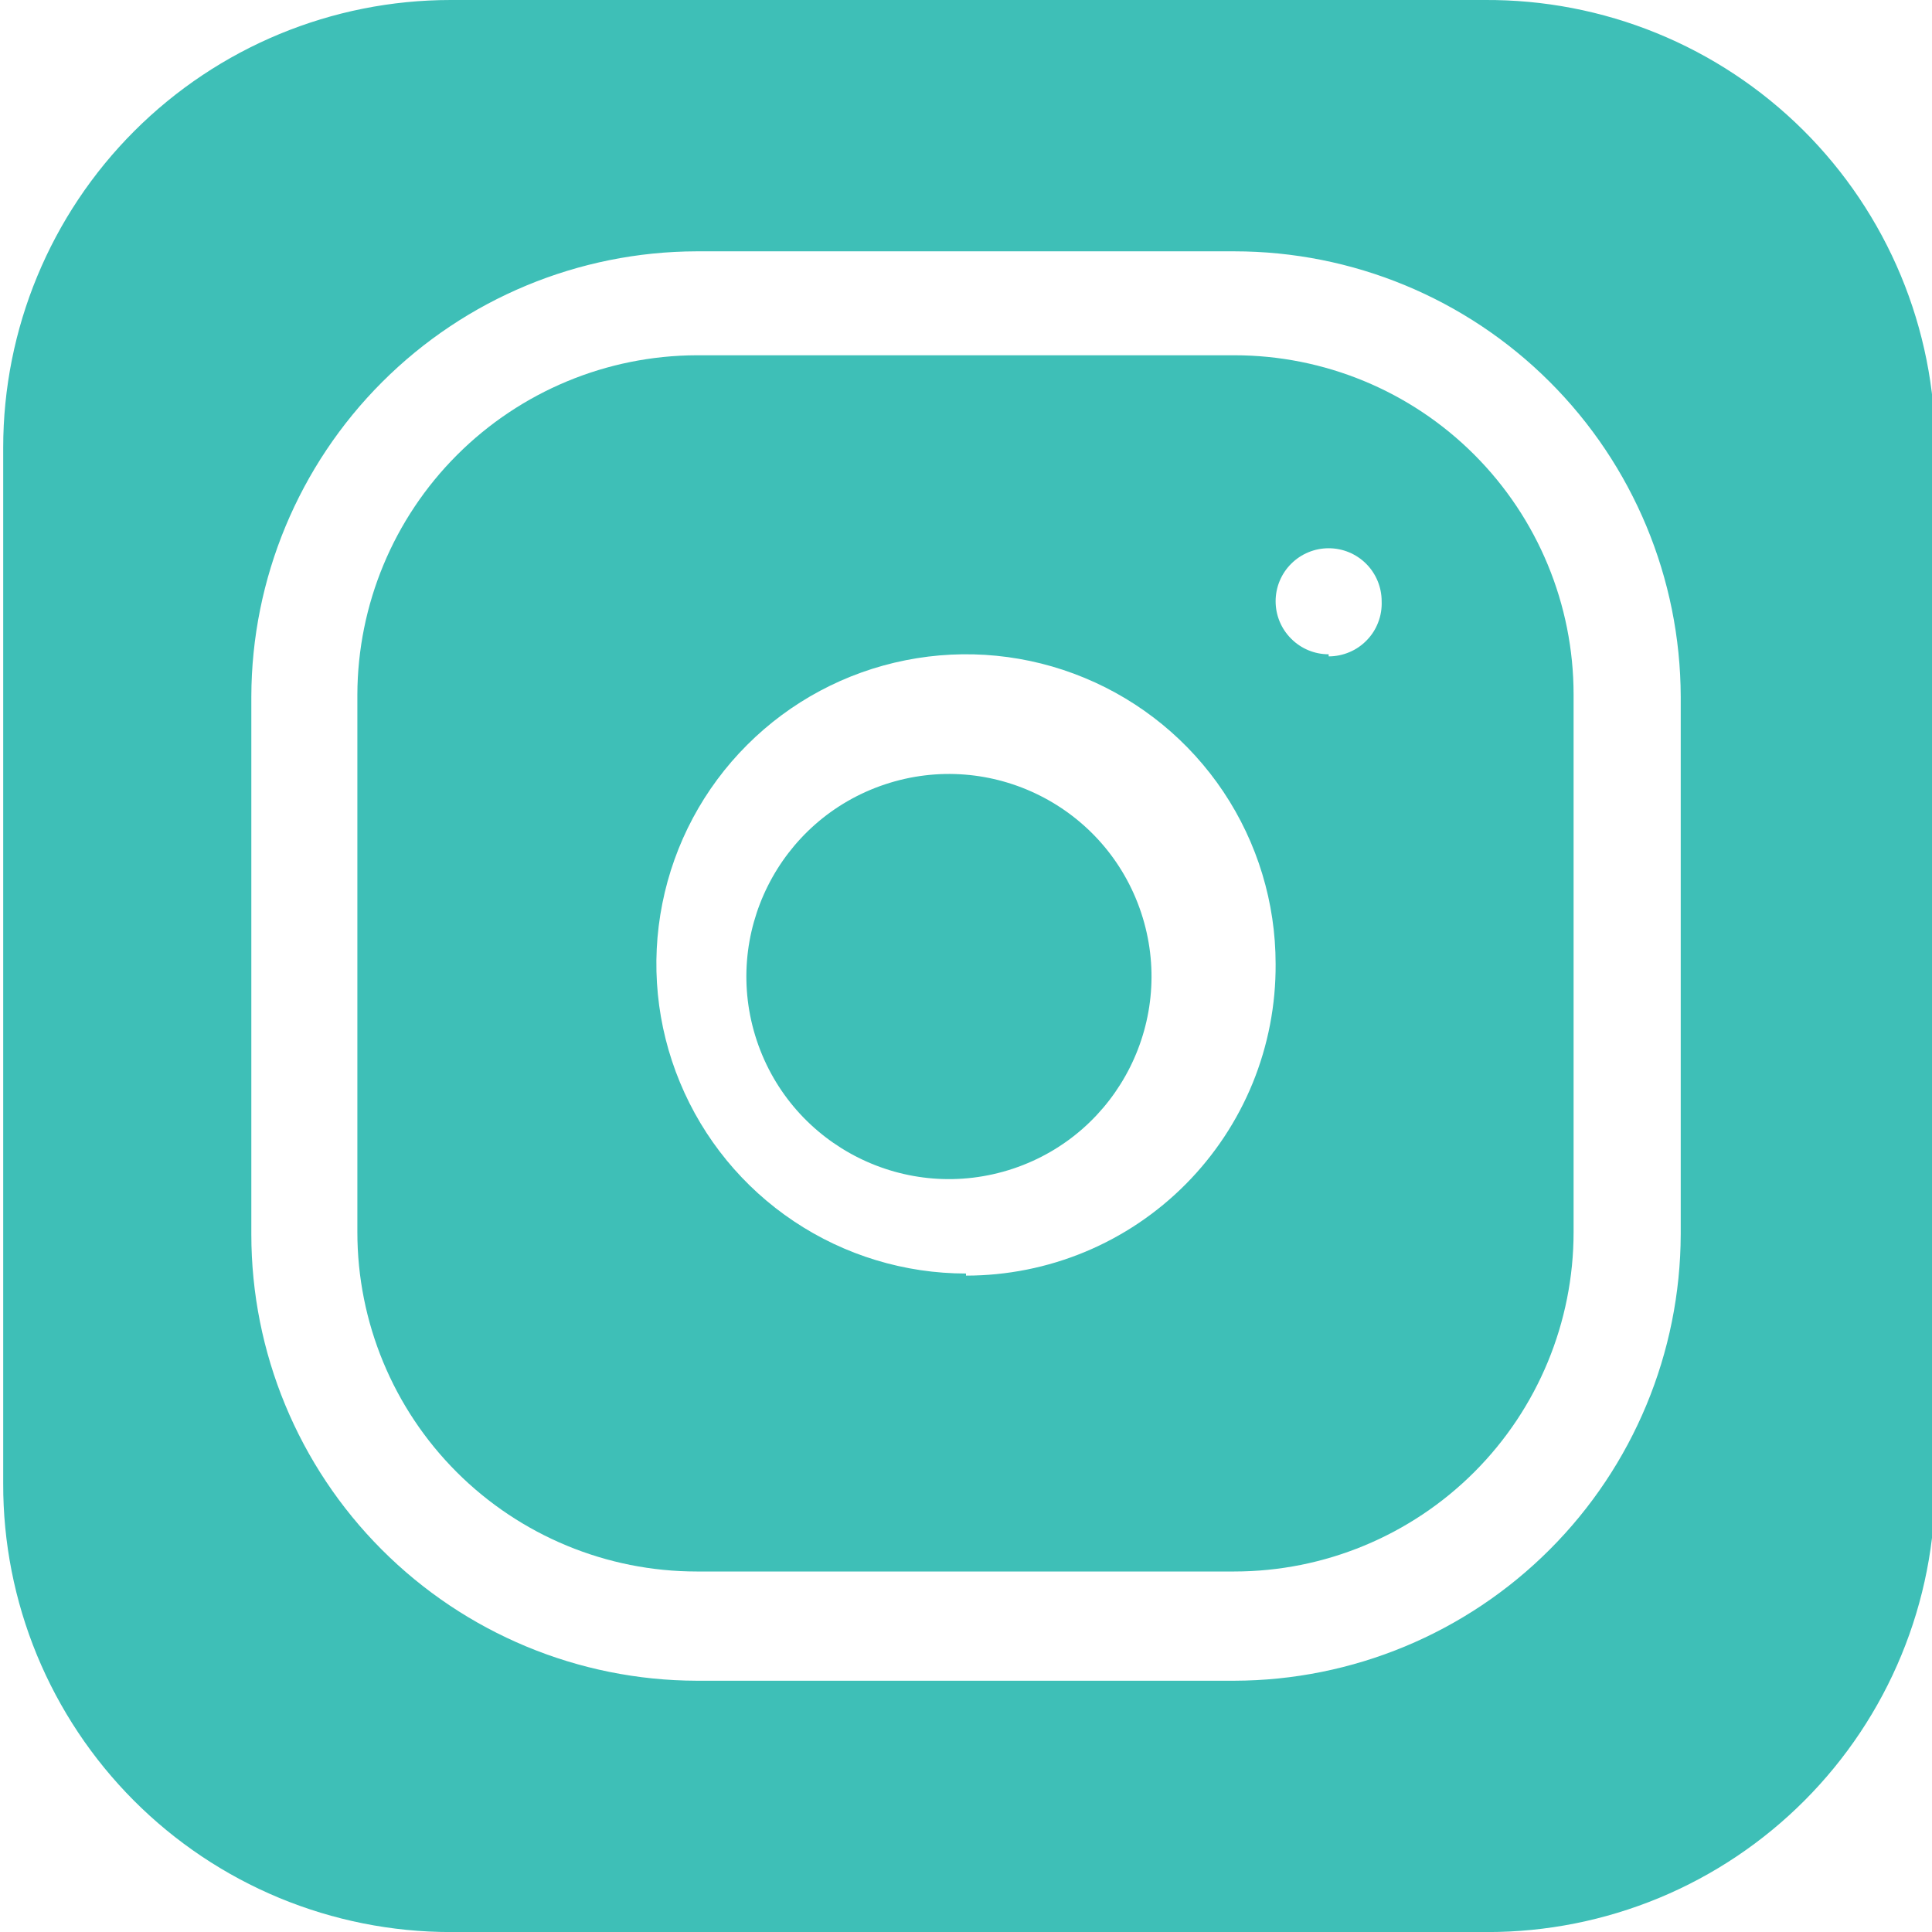 <svg width="35" height="35" viewBox="0 0 35 35" fill="none" xmlns="http://www.w3.org/2000/svg">
<g clip-path="url(#clip0)">
<path d="M22.36 6.436H12.621C10.992 6.441 9.432 7.09 8.28 8.242C7.128 9.393 6.479 10.954 6.474 12.582V22.322C6.474 23.952 7.121 25.516 8.274 26.669C9.427 27.821 10.991 28.469 12.621 28.469H22.36C23.991 28.469 25.554 27.821 26.707 26.669C27.86 25.516 28.507 23.952 28.507 22.322V12.582C28.507 10.952 27.86 9.389 26.707 8.236C25.554 7.083 23.991 6.436 22.36 6.436ZM17.5 23.071C16.391 23.071 15.306 22.742 14.384 22.126C13.461 21.51 12.742 20.633 12.318 19.608C11.893 18.584 11.782 17.456 11.999 16.368C12.215 15.28 12.749 14.28 13.534 13.496C14.318 12.711 15.318 12.177 16.406 11.961C17.494 11.744 18.622 11.855 19.647 12.28C20.672 12.704 21.548 13.423 22.164 14.345C22.78 15.268 23.109 16.352 23.109 17.462C23.114 18.202 22.973 18.935 22.694 19.62C22.414 20.305 22.001 20.928 21.48 21.453C20.959 21.978 20.339 22.395 19.656 22.679C18.973 22.963 18.24 23.109 17.5 23.109V23.071ZM24.07 11.853C23.815 11.853 23.571 11.752 23.391 11.571C23.21 11.391 23.109 11.147 23.109 10.892C23.109 10.638 23.21 10.393 23.391 10.213C23.571 10.033 23.815 9.932 24.07 9.932C24.325 9.932 24.569 10.033 24.749 10.213C24.929 10.393 25.03 10.638 25.03 10.892C25.035 11.022 25.015 11.151 24.968 11.272C24.923 11.393 24.853 11.503 24.763 11.596C24.673 11.69 24.566 11.764 24.447 11.814C24.327 11.865 24.199 11.891 24.07 11.891V11.853Z" fill="#3EBFB7"/>
<path d="M18.351 21.172C20.273 20.531 21.312 18.453 20.672 16.531C20.031 14.608 17.953 13.57 16.031 14.21C14.109 14.851 13.07 16.928 13.71 18.851C14.351 20.773 16.428 21.812 18.351 21.172Z" fill="#3EBFB7"/>
<path d="M26.894 0H8.164C6.014 0 3.953 0.854 2.432 2.375C0.912 3.895 0.058 5.957 0.058 8.107V26.875C0.055 27.941 0.263 28.997 0.669 29.983C1.076 30.969 1.672 31.864 2.425 32.619C3.178 33.374 4.073 33.973 5.058 34.382C6.042 34.79 7.098 35.001 8.164 35.001H26.951C28.018 35.001 29.073 34.79 30.058 34.382C31.043 33.973 31.937 33.374 32.69 32.619C33.443 31.864 34.04 30.969 34.446 29.983C34.853 28.997 35.06 27.941 35.058 26.875V8.107C35.058 7.038 34.846 5.978 34.435 4.991C34.024 4.004 33.422 3.108 32.663 2.354C31.904 1.601 31.004 1.005 30.014 0.601C29.023 0.197 27.963 -0.007 26.894 0ZM30.448 22.36C30.442 24.504 29.589 26.558 28.073 28.073C26.558 29.589 24.504 30.443 22.36 30.448H12.621C10.479 30.443 8.427 29.588 6.915 28.072C5.402 26.556 4.553 24.502 4.553 22.36V12.621C4.558 10.483 5.41 8.434 6.922 6.922C8.434 5.41 10.483 4.558 12.621 4.553H22.36C24.502 4.553 26.556 5.402 28.072 6.915C29.588 8.427 30.442 10.479 30.448 12.621V22.36Z" fill="#3EBFB7"/>
</g>
<defs>
<clipPath id="clip0">
<rect width="35" height="35" fill="white"/>
</clipPath>
</defs>
</svg>
